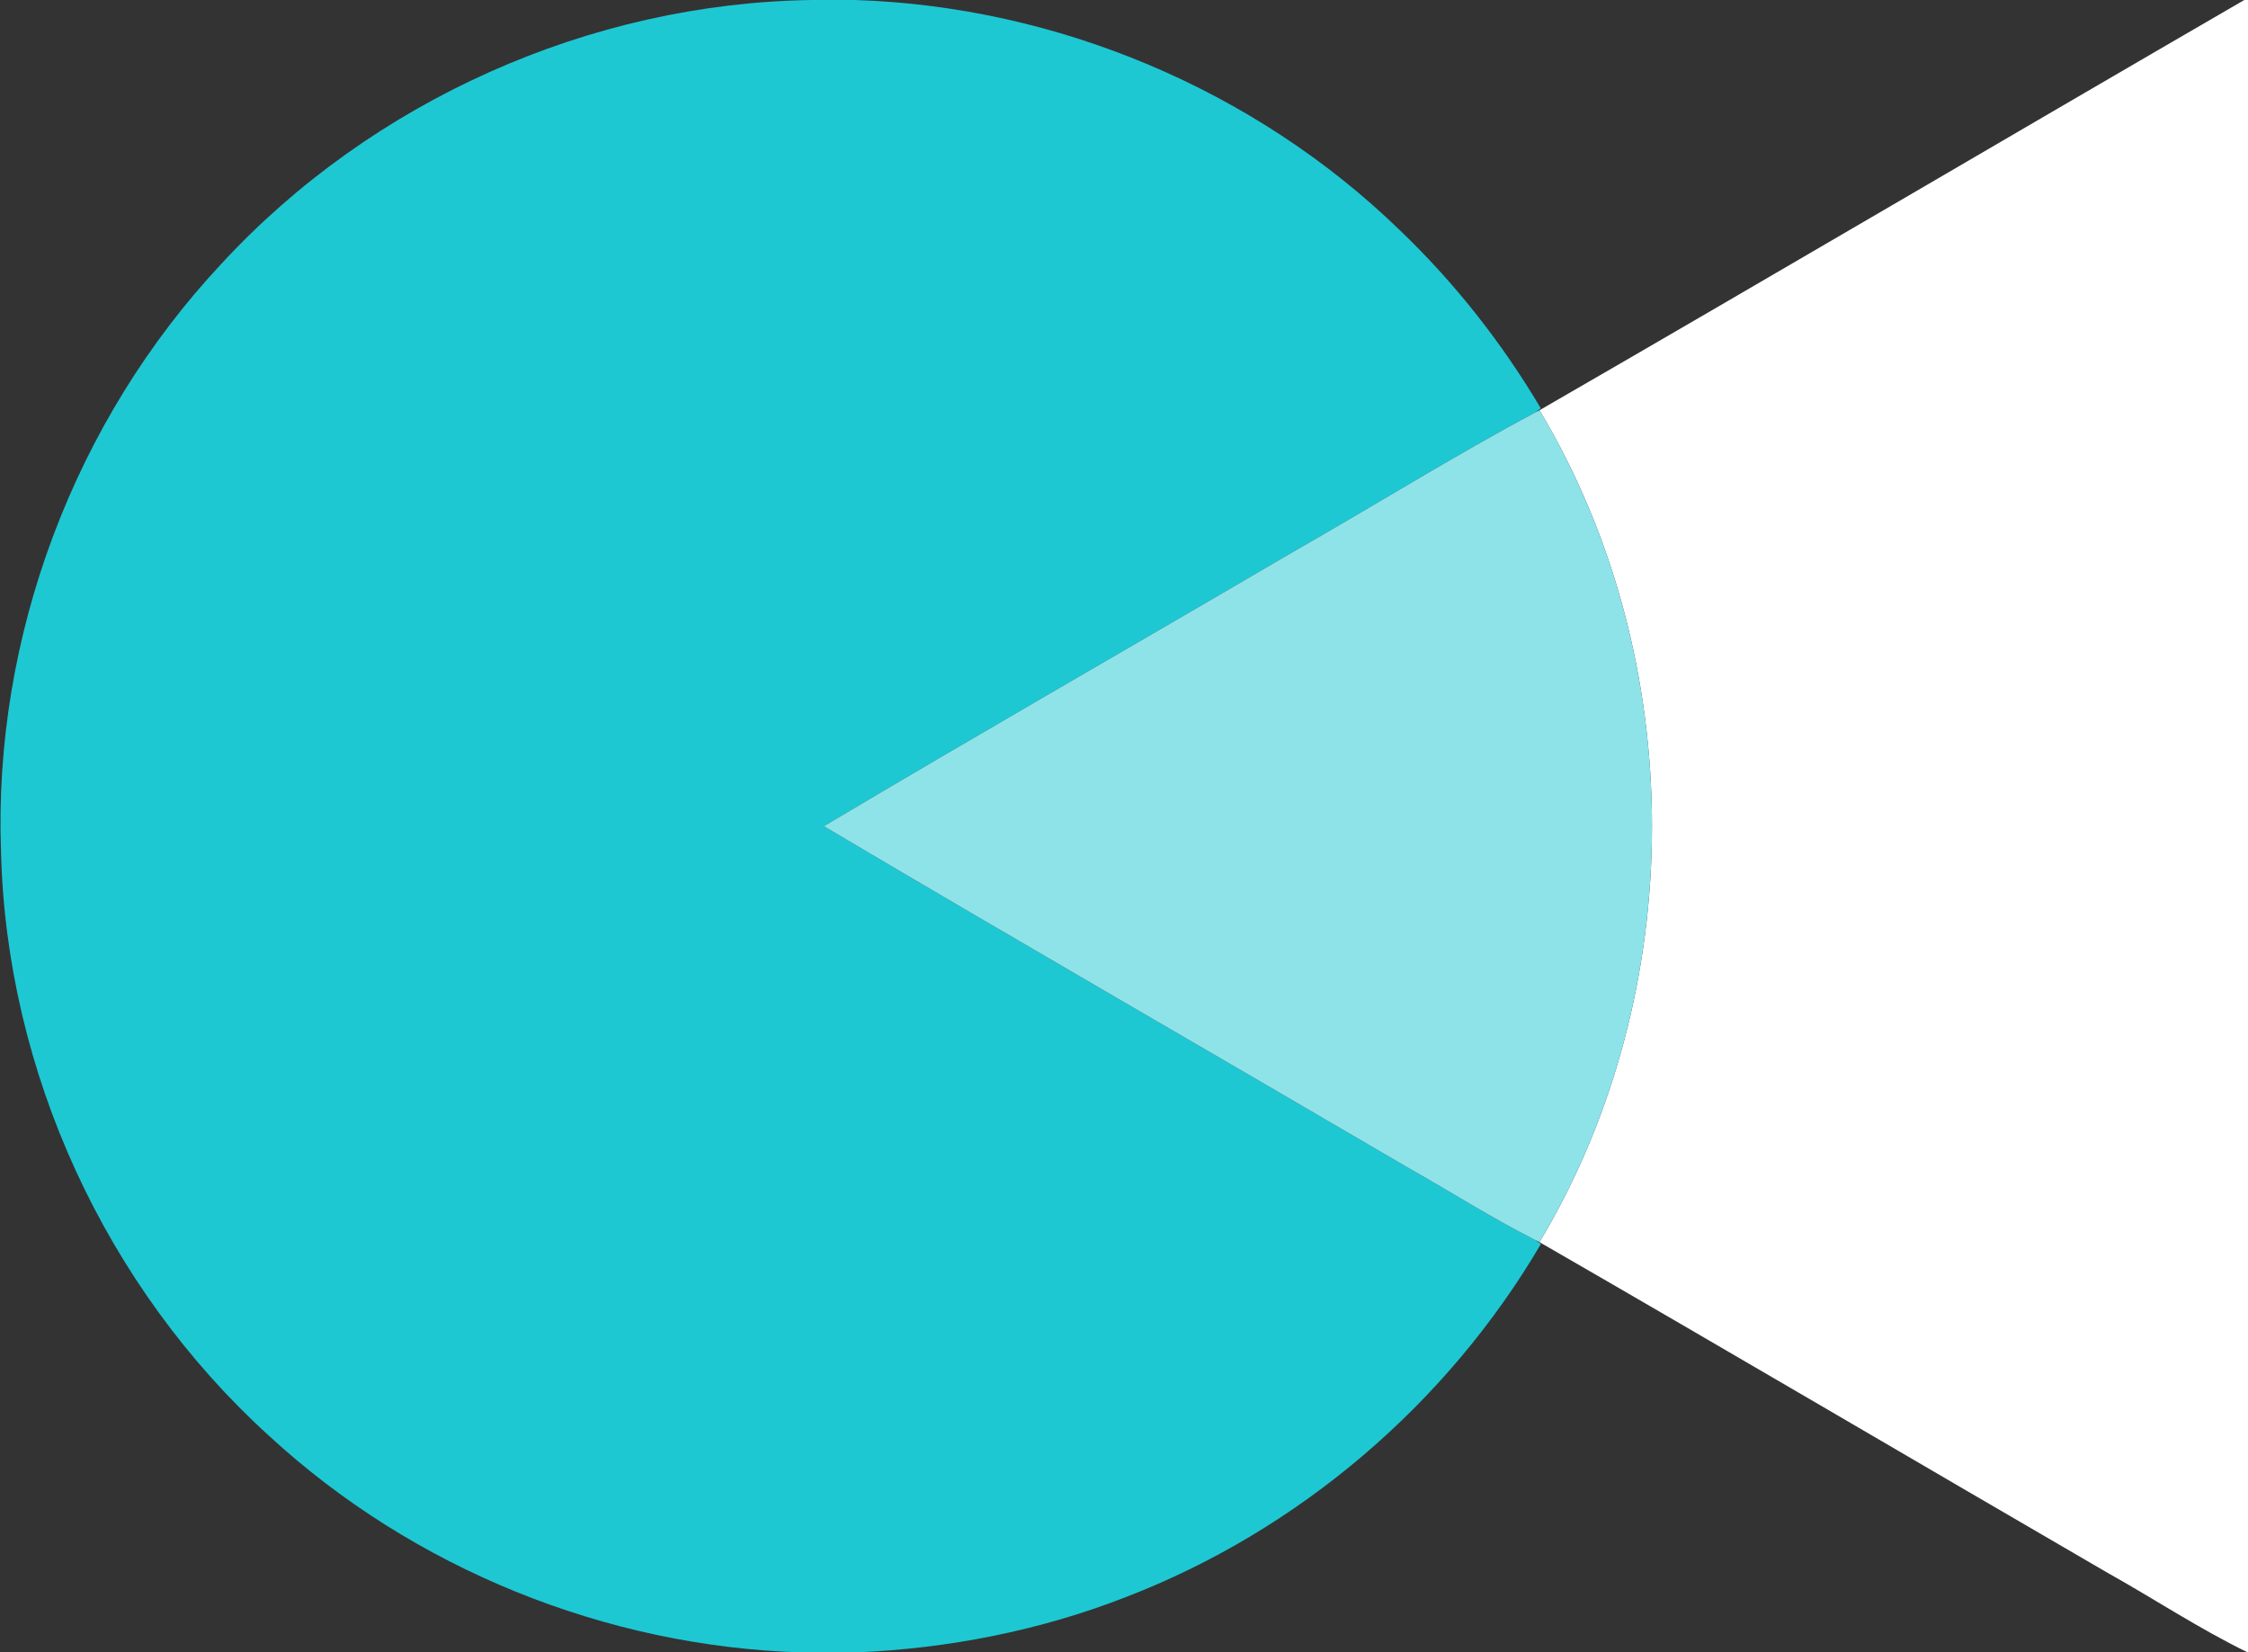 <svg version="1.2" xmlns="http://www.w3.org/2000/svg" viewBox="0 0 1581 1162" width="1581" height="1162">
	<rect x="0" y="0" width="1581" height="1162" fill="#333333" stroke="none"/>
	<title>logo-colour-rgb-10cm (1)-svg</title>
	<style>
		.s0 { fill: #ffffff } 
		.s1 { fill: #1dc8d3 } 
		.s2 { fill: #8ee3e9 } 
	</style>
	<g id="#003865ff">
		<path id="Layer" class="s0" d="m1578.4 0h2.6v1162h-0.2c-34.1-16.6-65.7-37.6-98.8-56.1-133.1-77.3-265.9-155.5-399.3-232.4 105.5-176.1 105.5-408.8 0-585 165.6-95.6 330.3-192.6 495.7-288.5z"/>
	</g>
	<g id="#2dccd3ff">
		<path id="Layer" class="s1" d="m571 0h30.3c141.8 4.5 281 62.9 382.9 161.6 38.7 37 72.1 79.4 99.4 125.5l-3.6 2.8c-57.9 30.9-113.7 65.8-170.8 98.3-109.8 64.4-220.4 127.7-329.8 192.8 136.5 80.9 274.2 160.1 411.1 240.3 29.8 16.8 58.7 35.3 89.2 50.7l4 2.8c-65.9 112.3-170.3 201.5-291.9 248.3-60.4 23.6-124.9 36.2-189.6 38.9h-38.5c-137.7-4.1-273.2-58.9-374.5-152.3-114.8-104.2-184.8-256-188.5-411-5.5-151.1 51.7-302.9 155-413.2 105.8-114.7 259.3-183.3 415.3-185.5z"/>
	</g>
	<g id="#009fb3ff">
		<path id="Layer" class="s2" d="m909.2 388.2c57.1-32.5 112.9-67.4 170.8-98.3l2.7-1.4c105.5 176.2 105.5 408.9 0 585l-3-1.5c-30.5-15.4-59.4-33.9-89.2-50.7-136.9-80.2-274.6-159.4-411.1-240.3 109.4-65.1 220-128.4 329.8-192.8z"/>
	</g>
</svg>